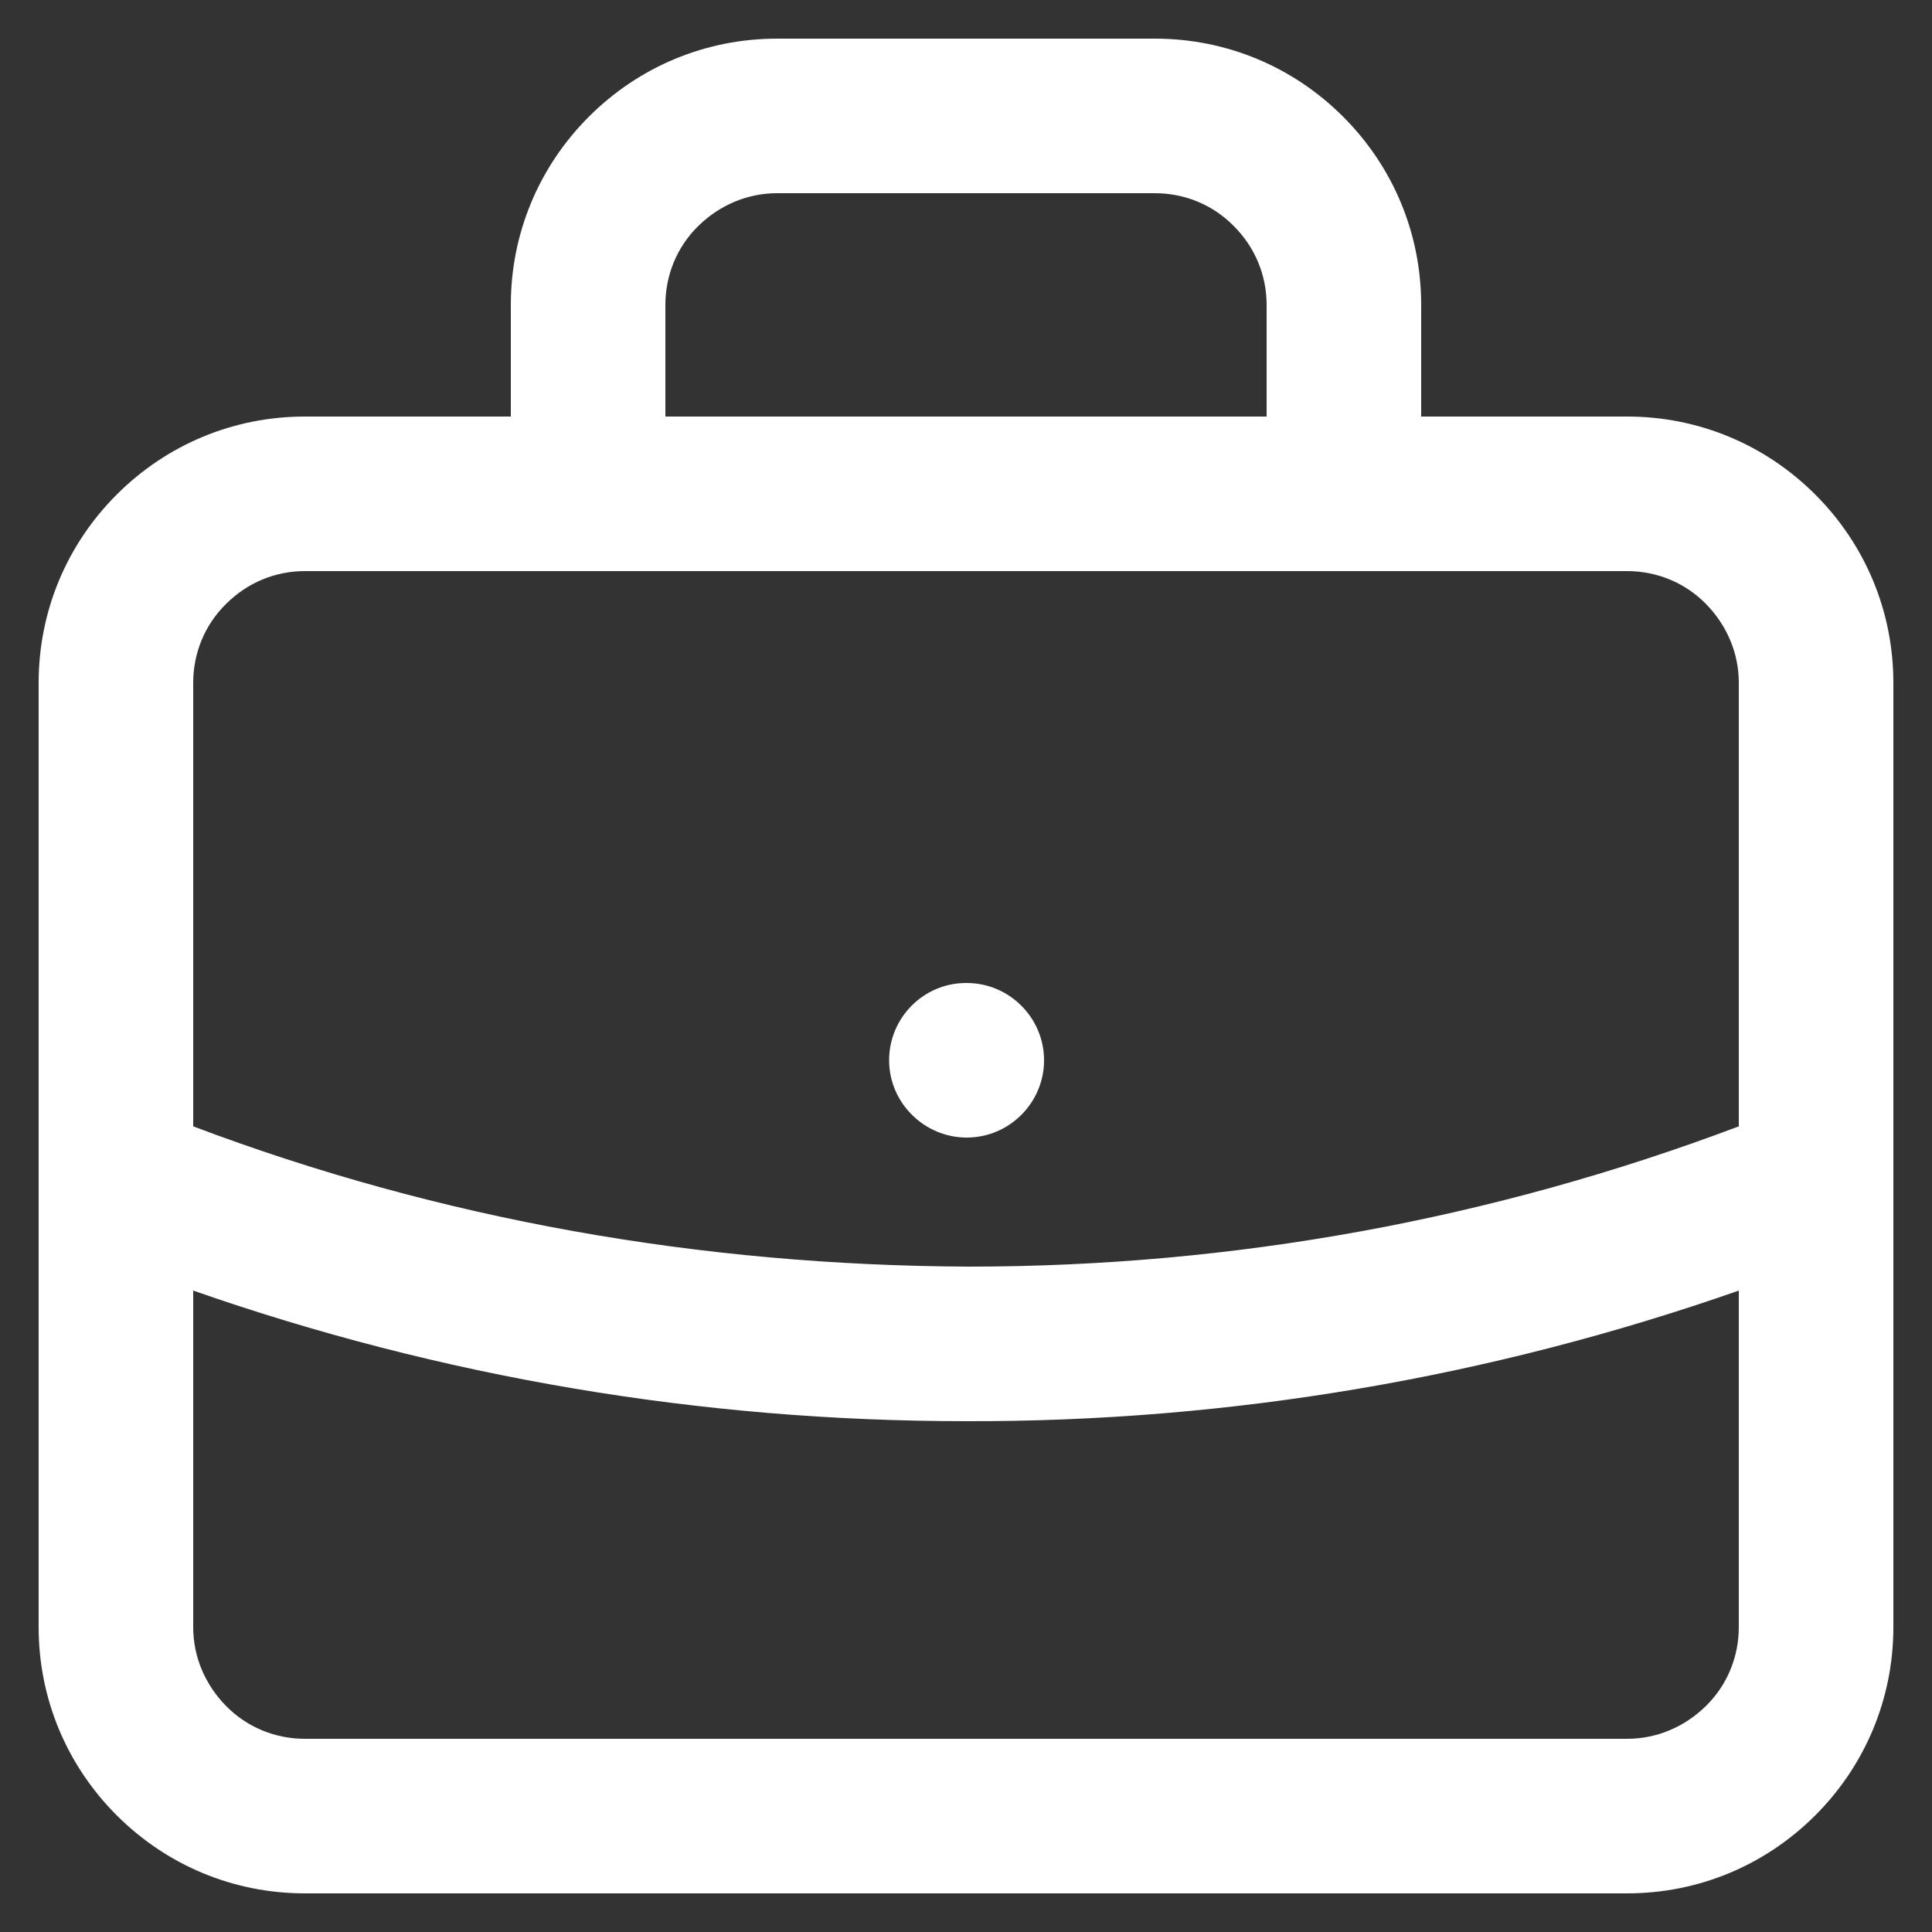 <?xml version="1.0" encoding="UTF-8"?>
<svg xmlns="http://www.w3.org/2000/svg" id="Layer_1" viewBox="0 0 50 50">
  <rect x="0" y="0" width="50" height="50" fill="#333333" stroke="none"/>
  <defs>
    <style>.cls-1{fill:none;}.cls-2{fill:#fff;}</style>
  </defs>
  <rect class="cls-1" width="50" height="50"></rect>
  <path class="cls-2" d="M46.98,12.8c-1.3-1.3-3.03-2.02-4.87-2.02h-5.33v-2.89c0-1.84-.72-3.57-2.02-4.87-1.3-1.3-3.03-2.02-4.87-2.02h-9.78c-1.84,0-3.57.72-4.87,2.02-1.3,1.3-2.02,3.03-2.02,4.87v2.89h-5.33c-1.84,0-3.57.72-4.87,2.02-1.3,1.3-2.02,3.03-2.02,4.87v12.8s0,.06,0,.09v11.55c0,1.84.72,3.57,2.02,4.87,1.3,1.3,3.03,2.02,4.87,2.02h34.22c1.84,0,3.57-.72,4.87-2.02s2.02-3.03,2.02-4.87v-11.55s0-.06,0-.09v-12.8c0-1.84-.72-3.57-2.02-4.87ZM17.22,7.89c0-.77.3-1.5.85-2.04s1.27-.85,2.04-.85h9.78c.77,0,1.5.3,2.04.85.55.55.85,1.27.85,2.04v2.89h-15.56v-2.89ZM45,42.11c0,.77-.3,1.5-.85,2.04-.55.54-1.27.85-2.04.85H7.89c-.77,0-1.5-.3-2.04-.85s-.85-1.27-.85-2.04v-8.71c6.41,2.24,13.13,3.38,20,3.38,6.83.02,13.57-1.13,20-3.38v8.71ZM45,29.15c-6.39,2.41-13.08,3.63-19.93,3.63-6.93-.03-13.66-1.21-20.07-3.63v-11.48c0-.77.3-1.5.85-2.04.55-.55,1.27-.85,2.04-.85h34.22c.77,0,1.5.3,2.04.85.54.55.85,1.27.85,2.04v11.48ZM25.02,25.44h-.02c-1.1,0-1.99.9-1.99,2s.91,2,2.01,2,2-.9,2-2-.9-2-2-2Z"></path>
</svg>
